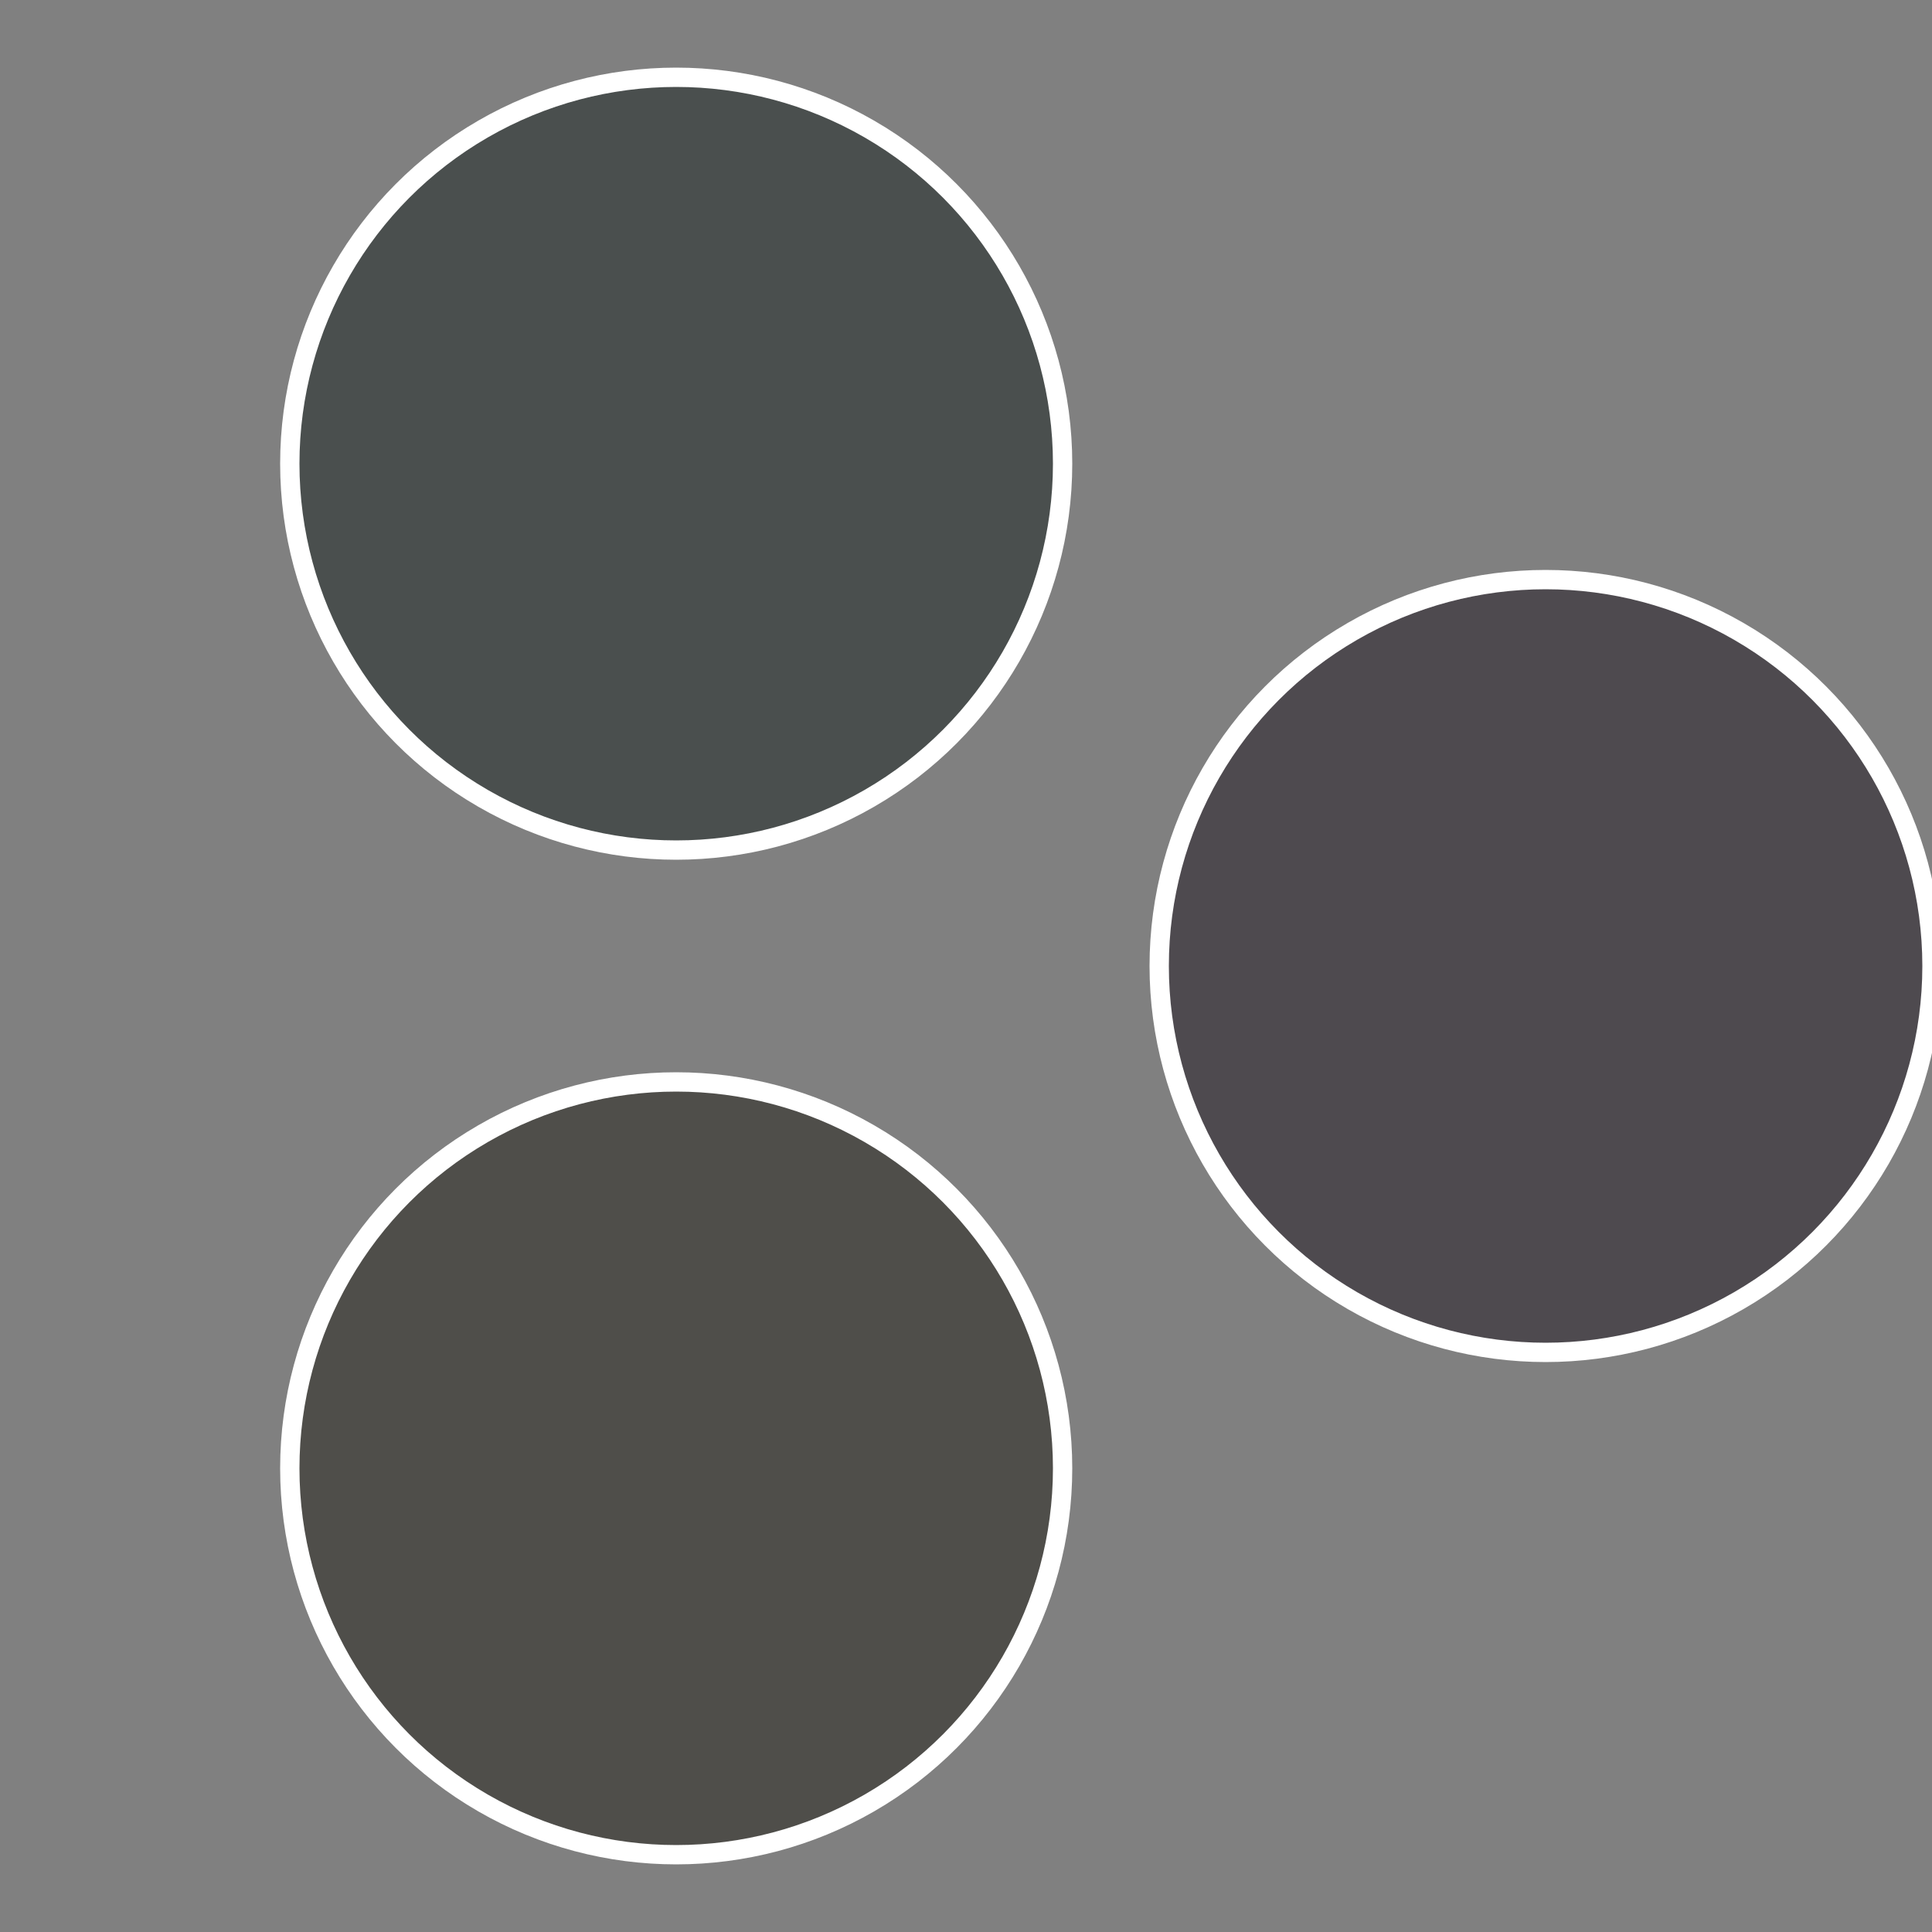 <?xml version="1.0" standalone="no"?>
<svg width="500" height="500" viewBox="-1 -1 2 2" xmlns="http://www.w3.org/2000/svg">
 
                <rect x="-1" y="-1" width="2" height="2" fill="#808080" stroke="none"/>
 
                <circle cx="0.6" cy="0" r="0.4" fill="#4e4a4f" stroke="#fff" stroke-width="1%" />
             
                <circle cx="-0.3" cy="0.52" r="0.4" fill="#4f4e4a" stroke="#fff" stroke-width="1%" />
             
                <circle cx="-0.3" cy="-0.52" r="0.4" fill="#4a4f4e" stroke="#fff" stroke-width="1%" />
            </svg>
